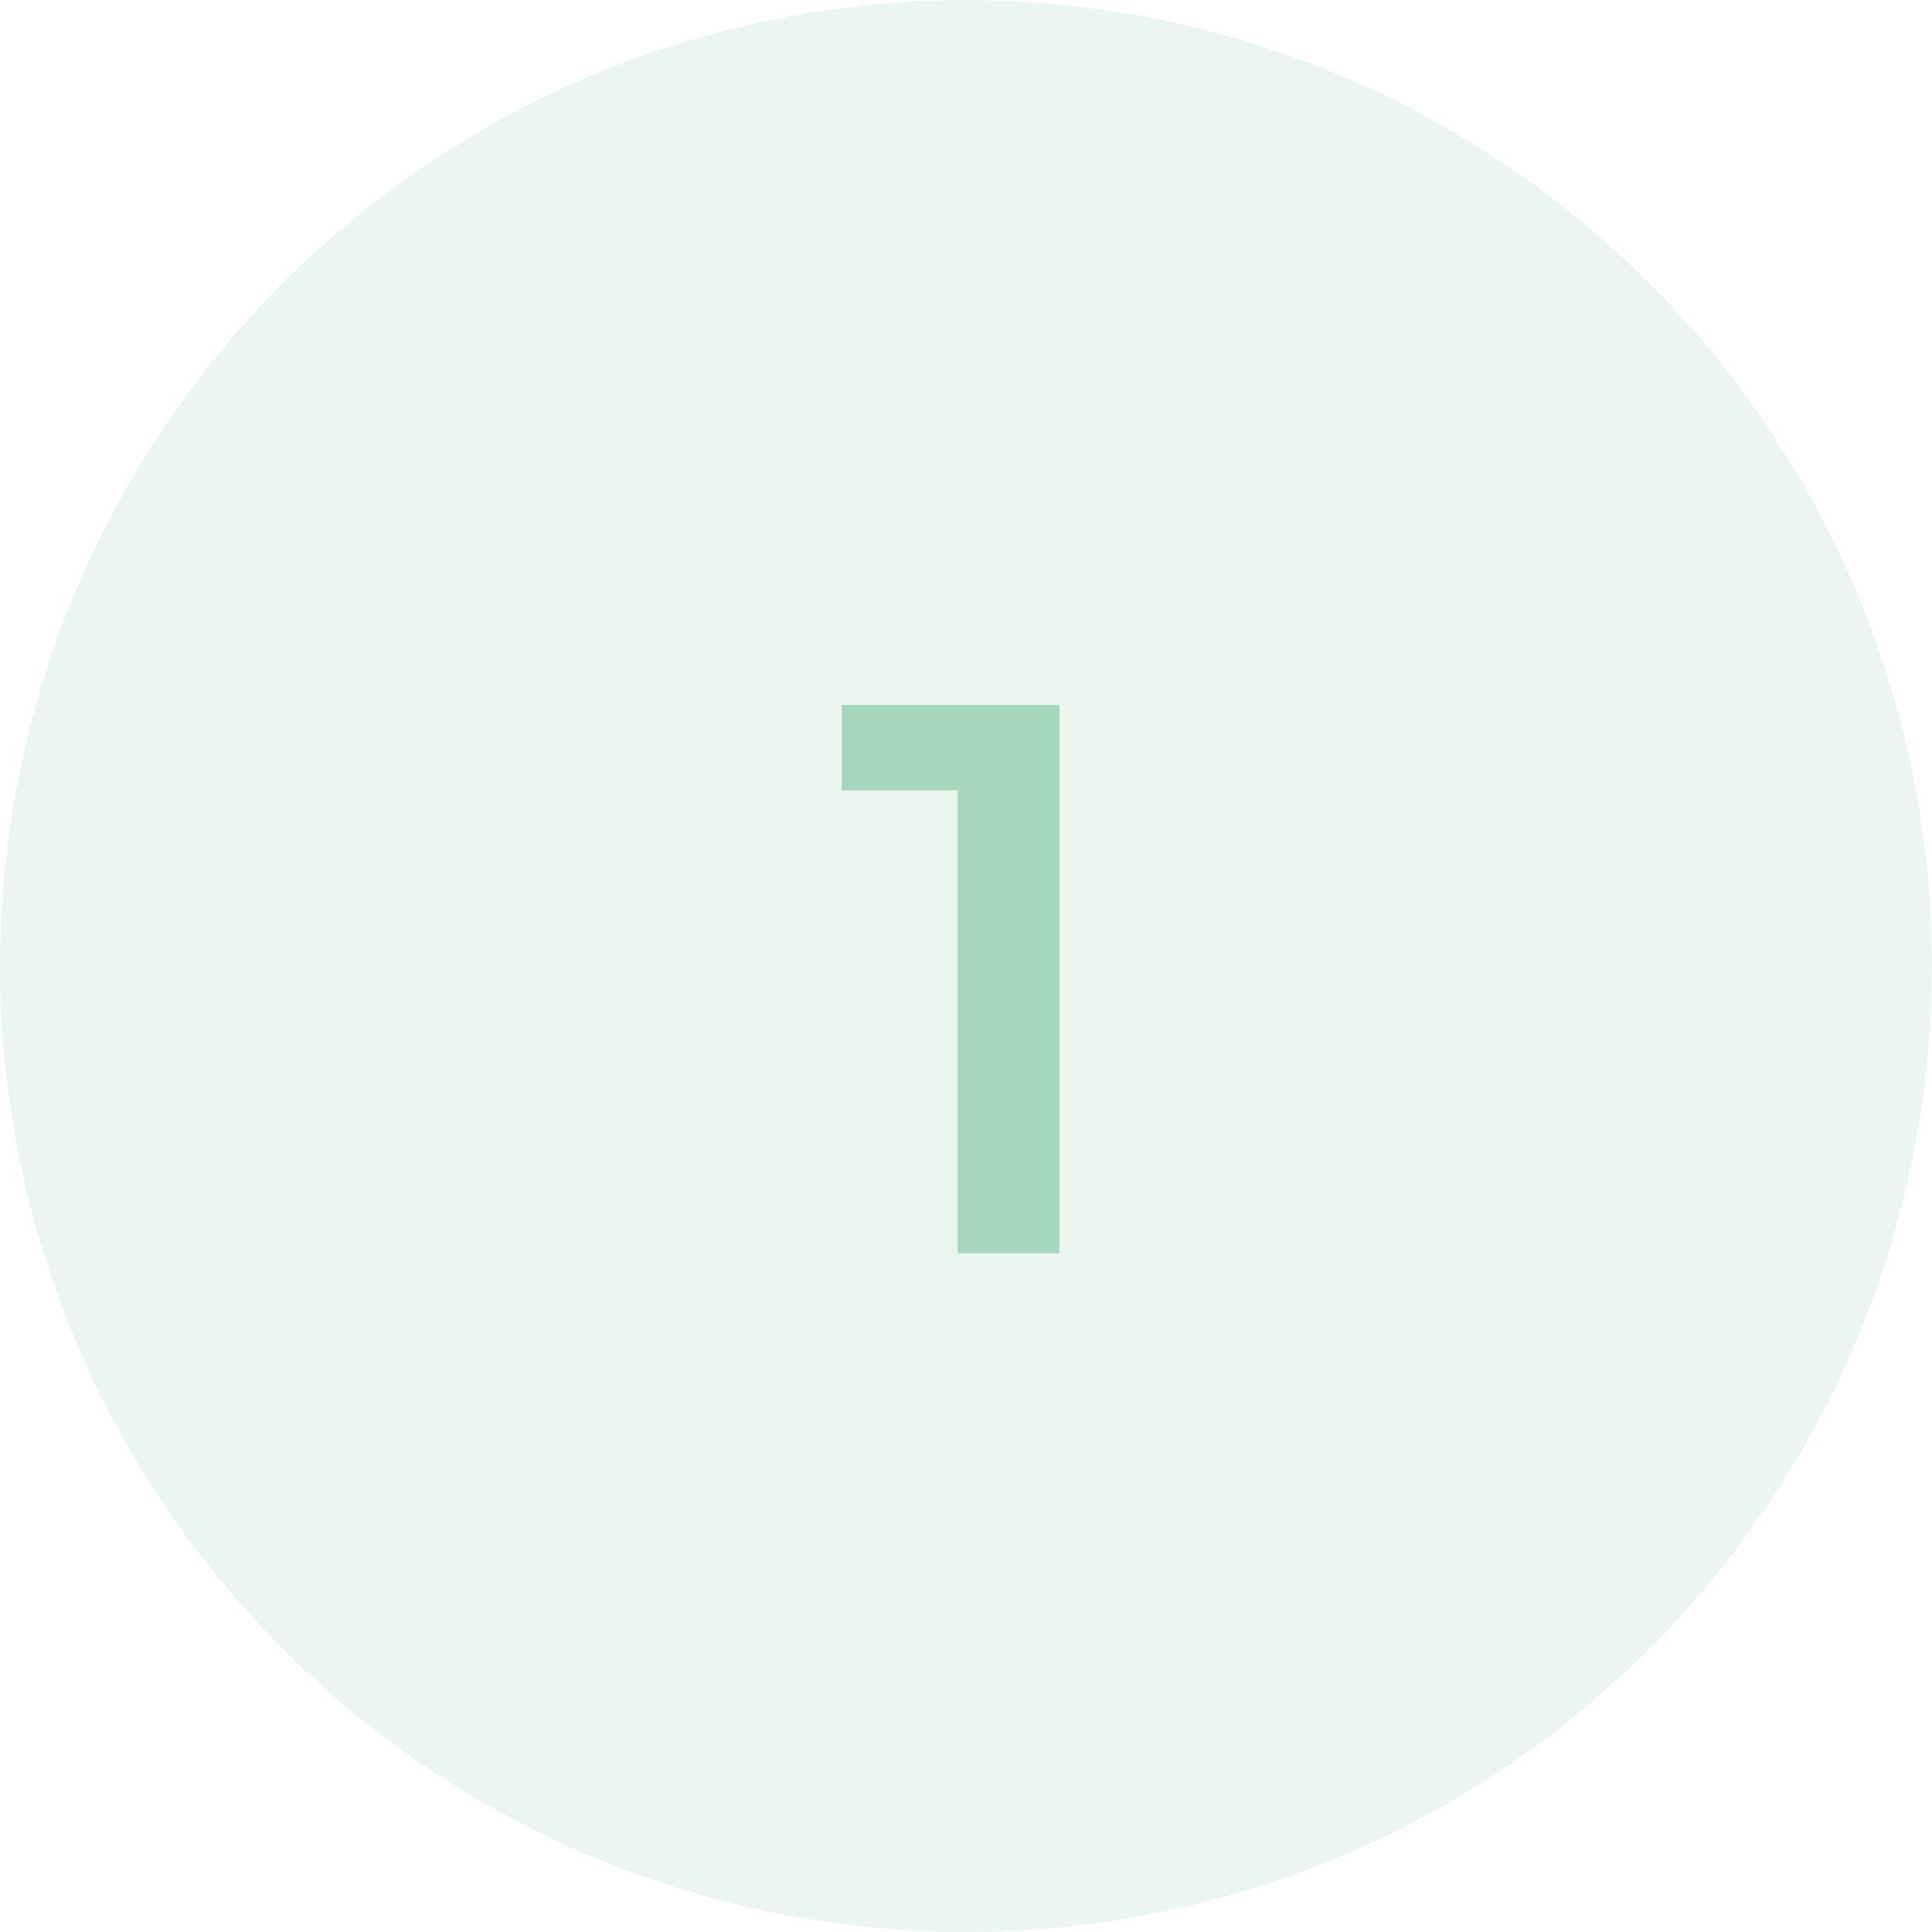 <?xml version="1.0" encoding="UTF-8"?> <svg xmlns="http://www.w3.org/2000/svg" width="37" height="37" viewBox="0 0 37 37" fill="none"> <circle cx="18.5" cy="18.5" r="18.5" fill="#D0EADC" fill-opacity="0.4"></circle> <path d="M20.29 13.5V24H18.34V15.135H16.12V13.5H20.29Z" fill="#A4D7BB"></path> </svg> 